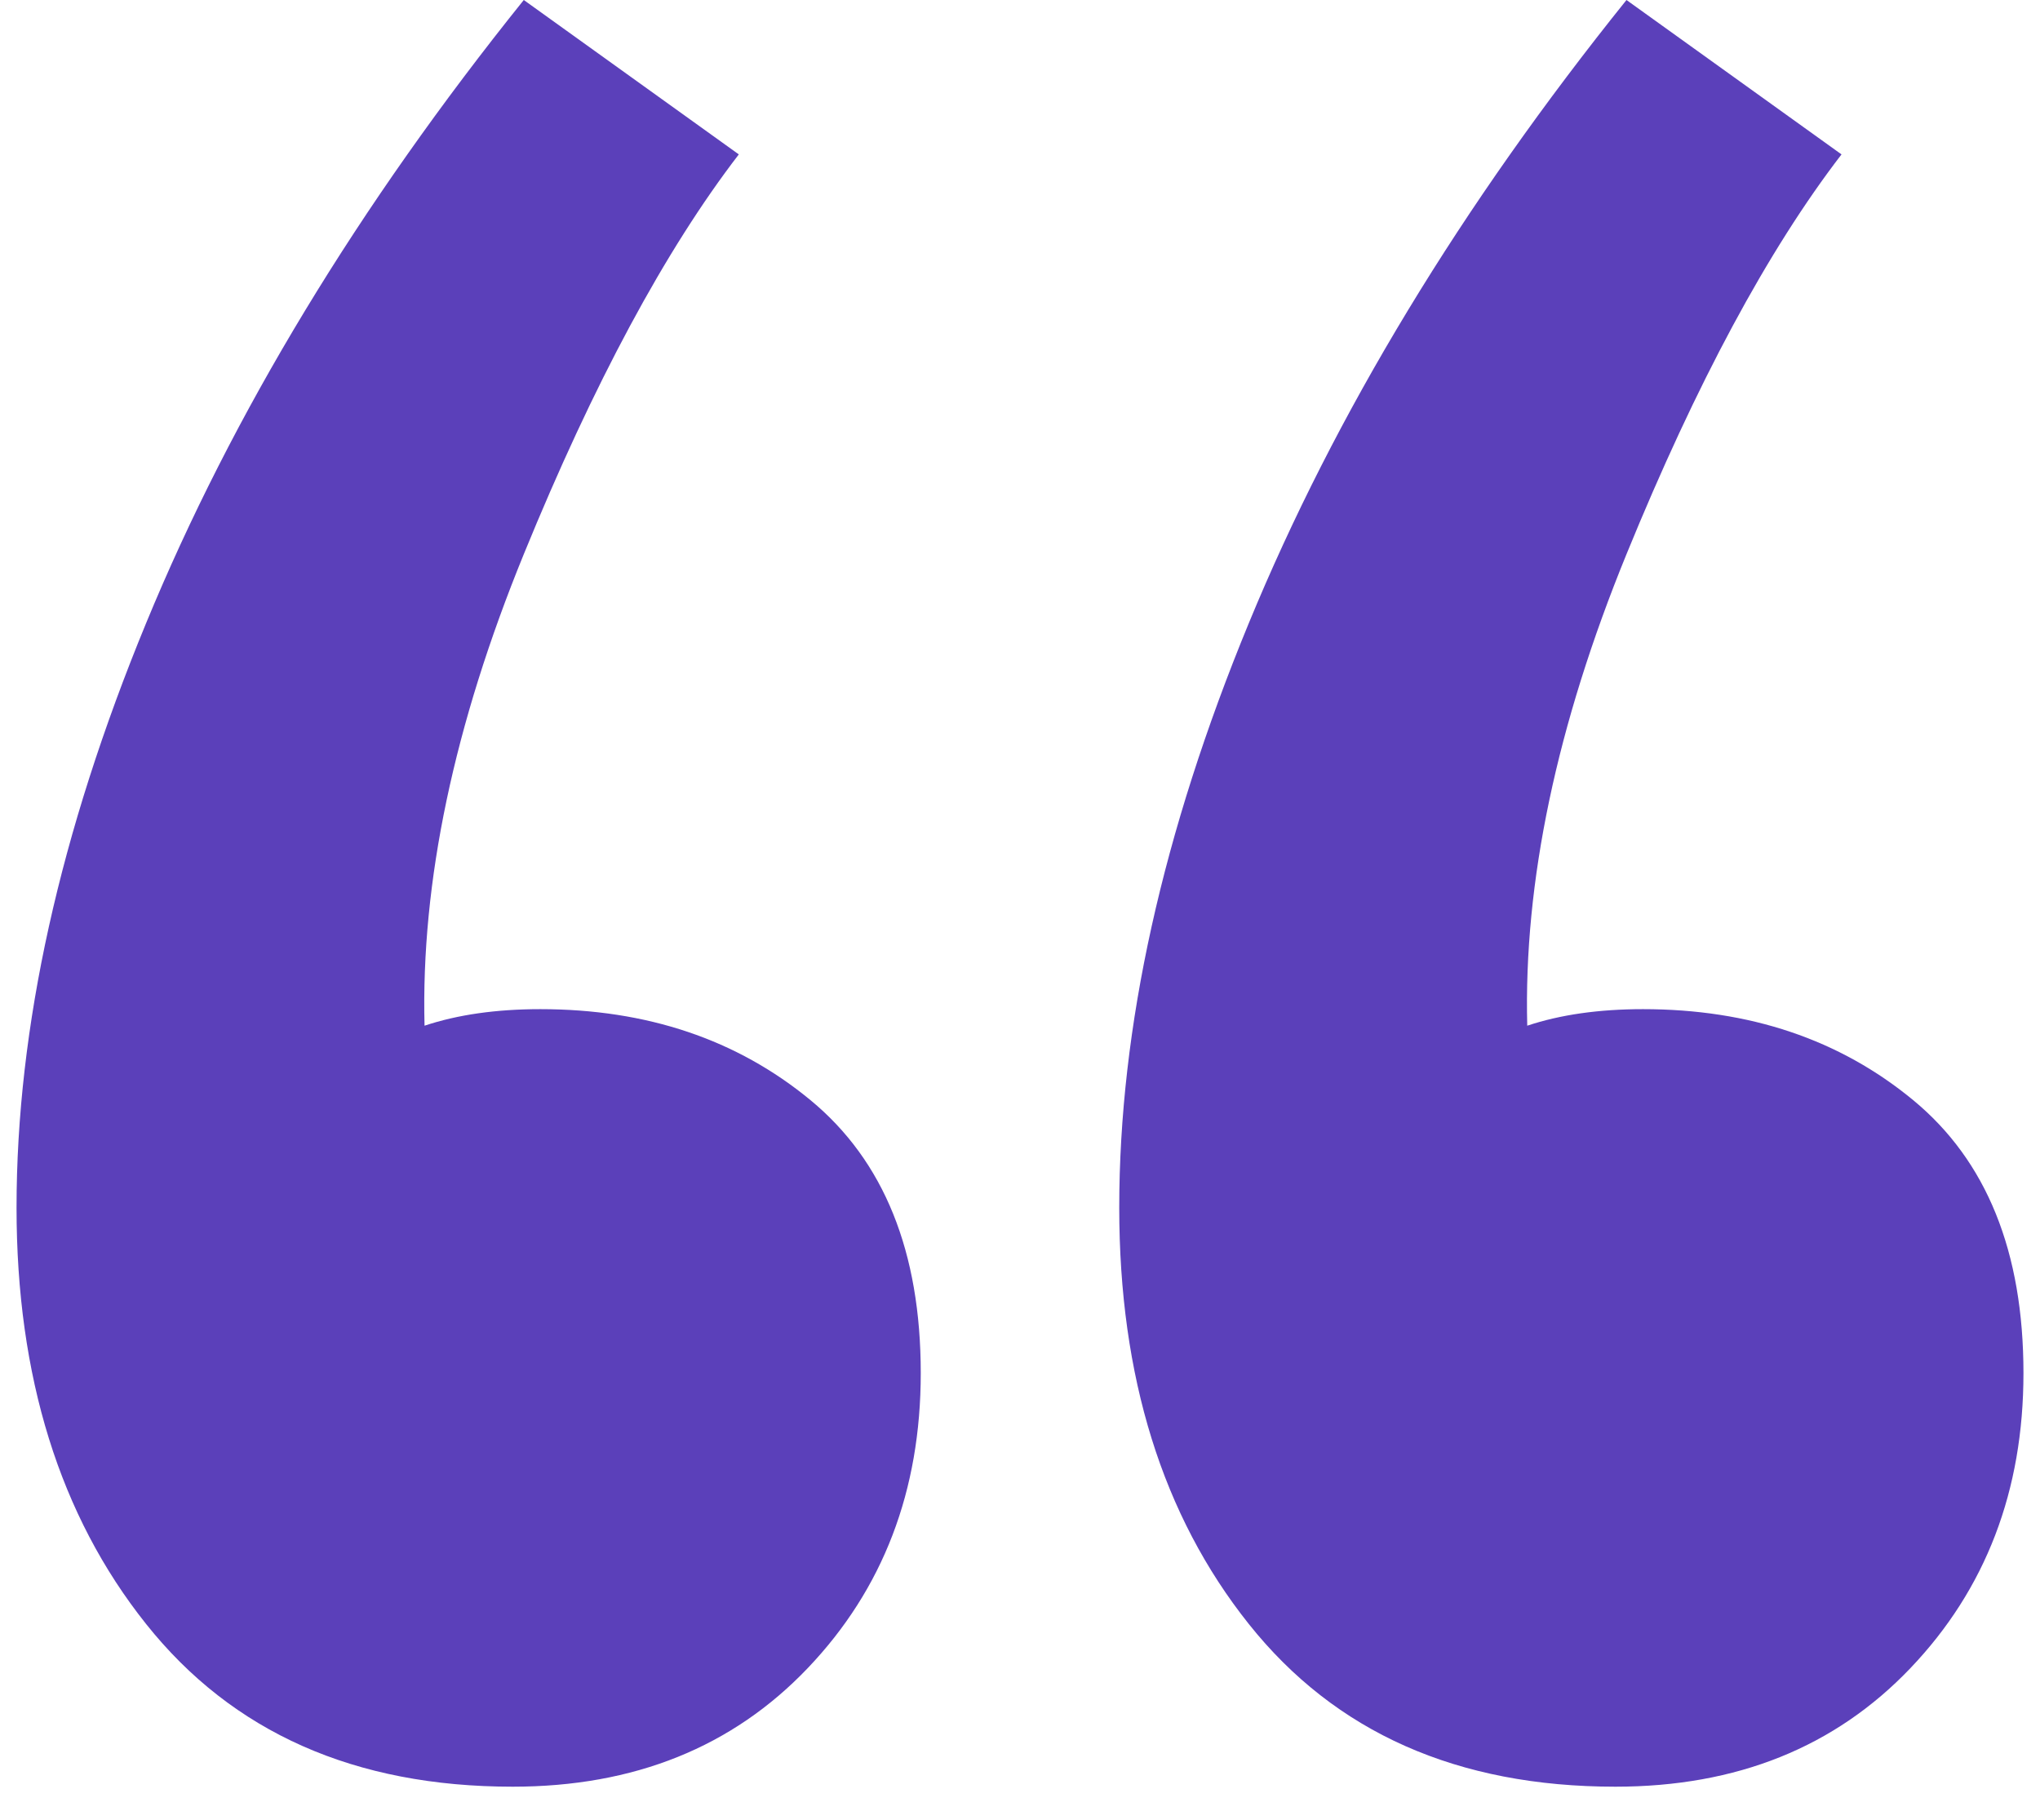<?xml version="1.0" encoding="UTF-8"?>
<svg width="37px" height="33px" viewBox="0 0 37 33" version="1.1" xmlns="http://www.w3.org/2000/svg" xmlns:xlink="http://www.w3.org/1999/xlink">
    <!-- Generator: Sketch 63.1 (92452) - https://sketch.com -->
    <title>“</title>
    <desc>Created with Sketch.</desc>
    <g id="Elements" stroke="none" stroke-width="1" fill="none" fill-rule="evenodd">
        <g id="Desktop-HD" transform="translate(-832, -127)" fill="#5B40BA" fill-rule="nonzero">
            <path d="M841.3,159.4 C843.5,159.4 845.283,158.683 846.65,157.25 C848.017,155.817 848.7,154.033 848.7,151.9 C848.7,149.7 848.033,148.05 846.7,146.95 C845.367,145.85 843.733,145.3 841.8,145.3 C841,145.3 840.3,145.4 839.7,145.6 C839.633,143 840.233,140.15 841.5,137.05 C842.767,133.95 844.067,131.533 845.4,129.8 L845.4,129.8 L841.5,127 C838.5,130.733 836.217,134.5 834.65,138.3 C833.083,142.1 832.3,145.633 832.3,148.9 C832.3,151.967 833.083,154.483 834.65,156.45 C836.217,158.417 838.433,159.4 841.3,159.4 Z M861.3,159.4 C863.5,159.4 865.283,158.683 866.65,157.25 C868.017,155.817 868.7,154.033 868.7,151.9 C868.7,149.7 868.033,148.05 866.7,146.95 C865.367,145.85 863.733,145.3 861.8,145.3 C861,145.3 860.3,145.4 859.7,145.6 C859.633,143 860.233,140.15 861.5,137.05 C862.767,133.95 864.067,131.533 865.4,129.8 L865.4,129.8 L861.5,127 C858.5,130.733 856.217,134.5 854.65,138.3 C853.083,142.1 852.3,145.633 852.3,148.9 C852.3,151.967 853.083,154.483 854.65,156.45 C856.217,158.417 858.433,159.4 861.3,159.4 Z" id="“"></path>
        </g>
    </g>
</svg>
